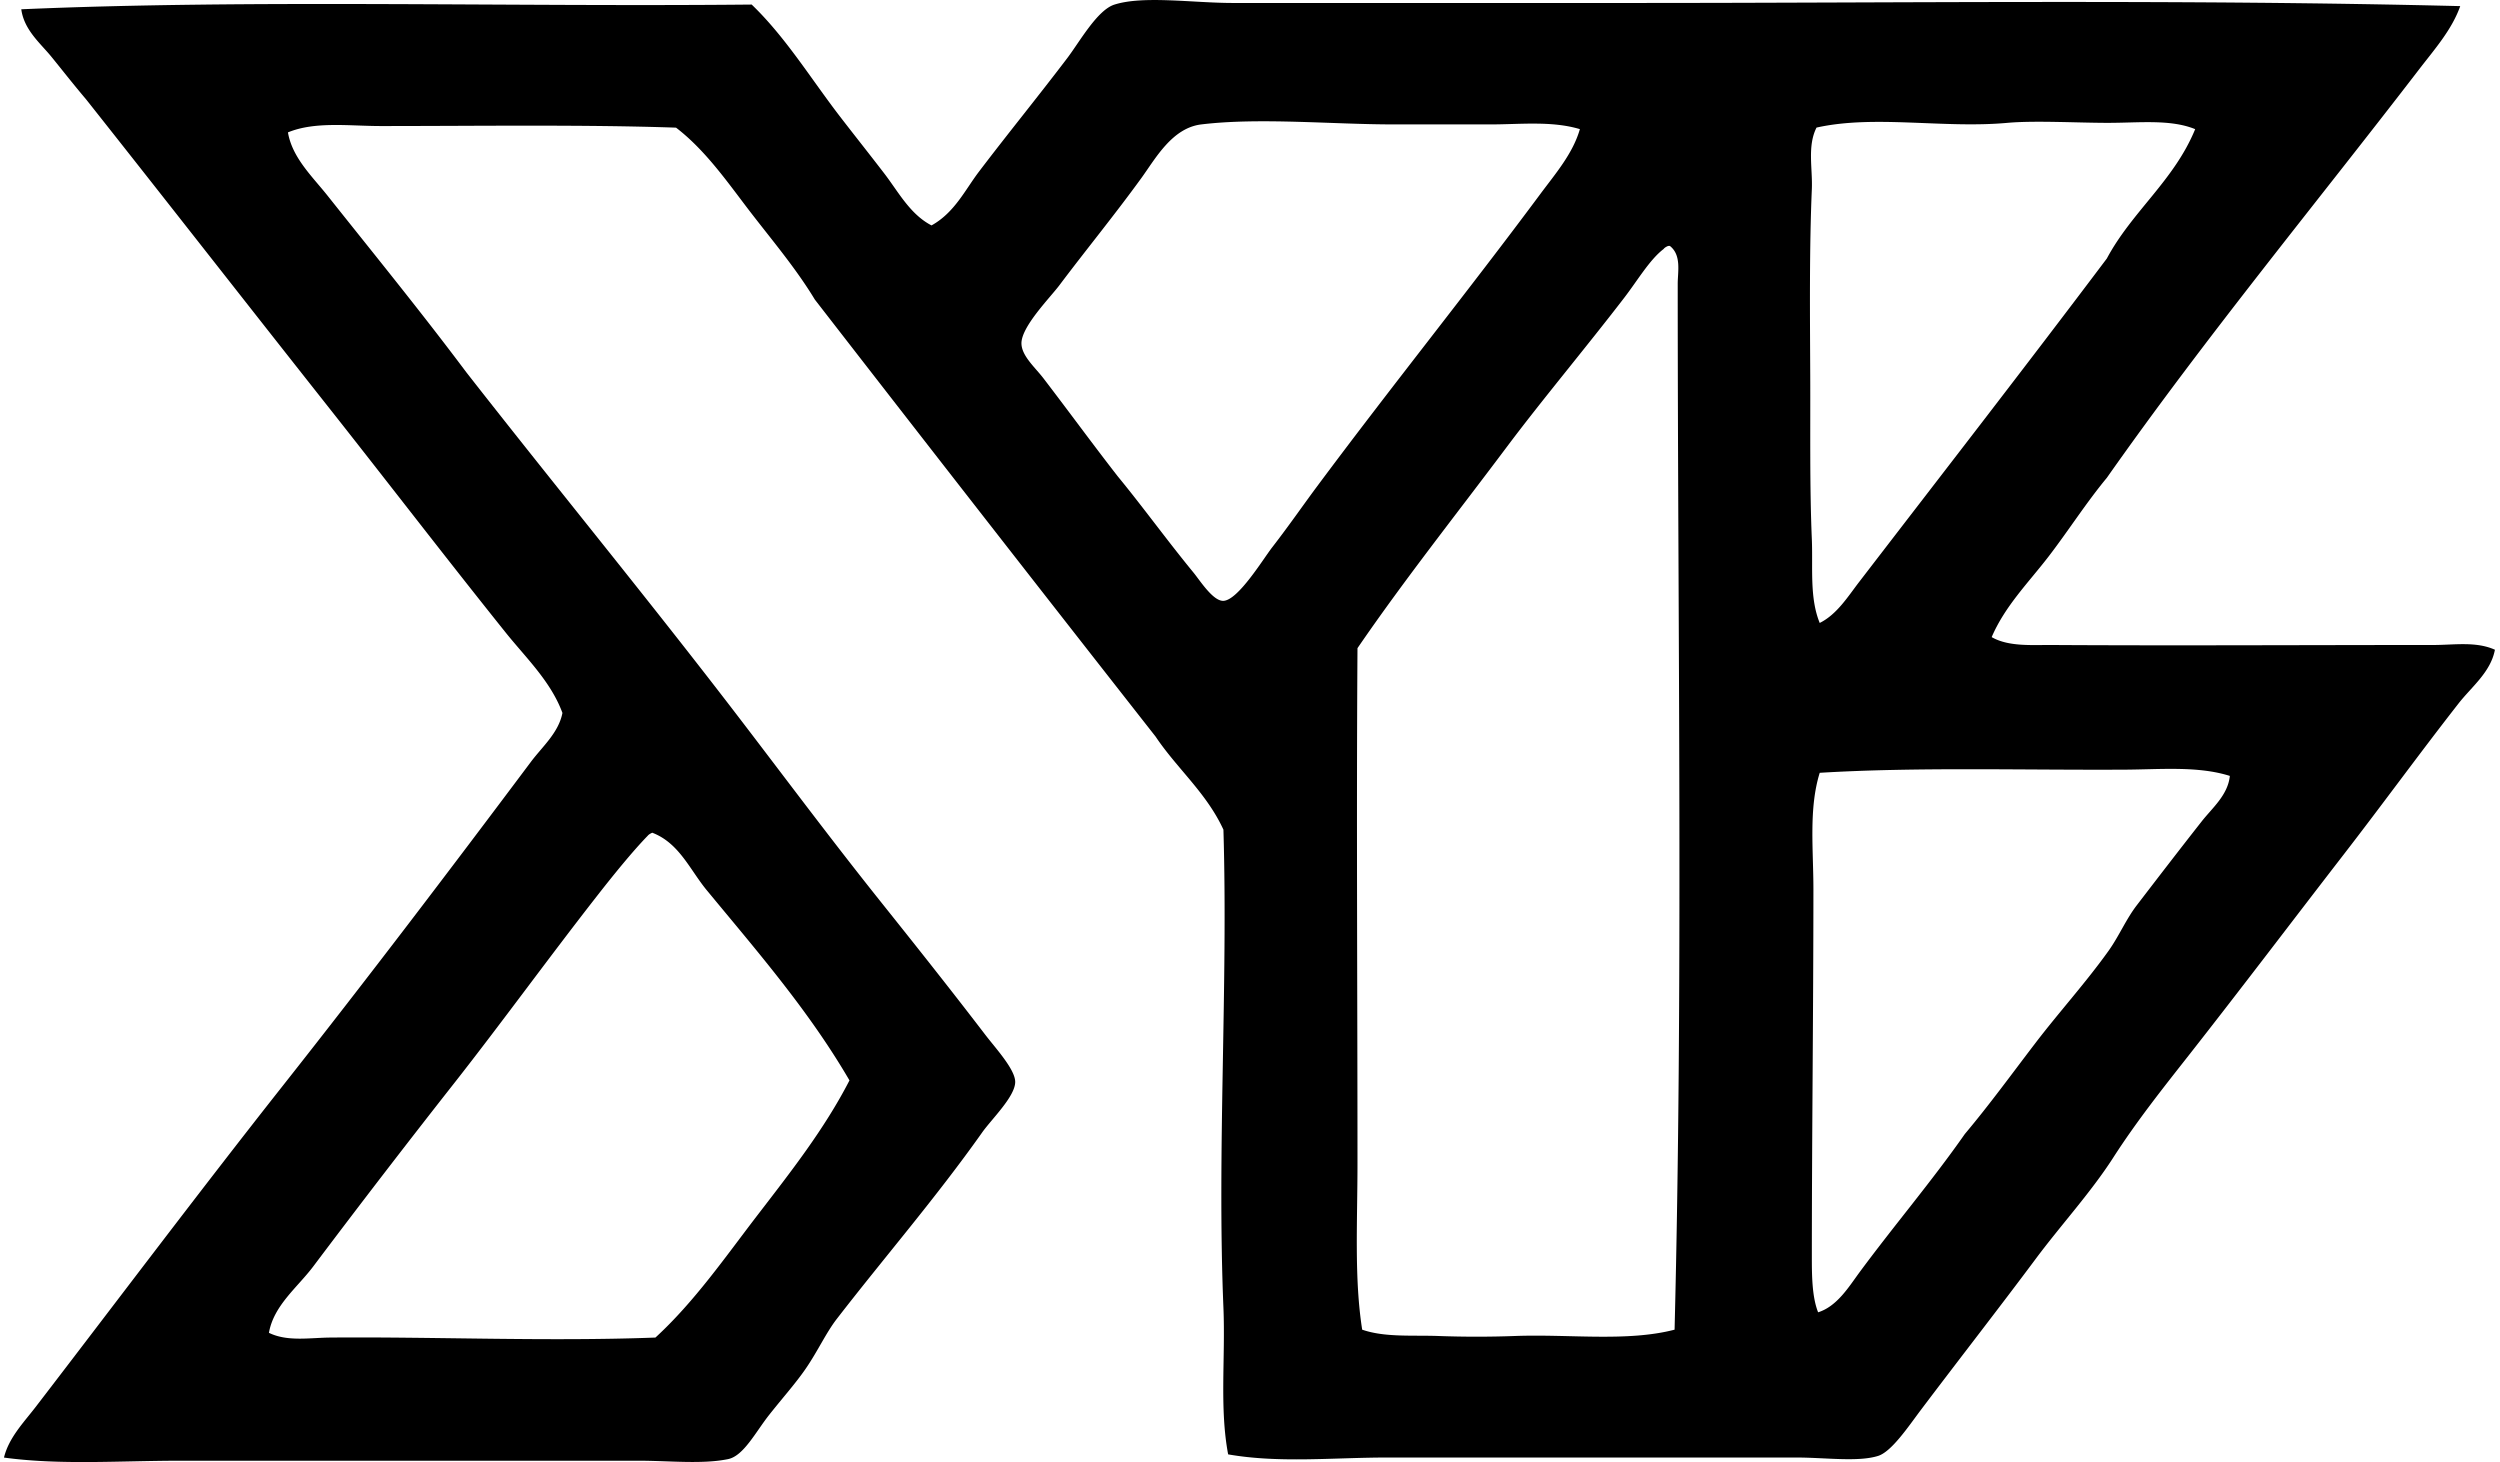 <svg xmlns="http://www.w3.org/2000/svg" width="342" height="200" fill="none" viewBox="0 0 342 200">
  <path fill="#000" fill-rule="evenodd" d="M336.559.837c-1.144 3.247-3.548 5.944-5.609 8.63-14.127 18.388-29.17 36.604-42.735 55.898-2.87 3.465-5.274 7.261-7.984 10.784-2.705 3.52-5.948 6.754-7.77 11.008 2.314 1.334 5.527 1.062 8.2 1.078 16.431.103 34.741 0 52.226 0 2.846 0 5.824-.516 8.418.649-.578 3.06-3.176 5.051-4.965 7.335-5.266 6.733-10.396 13.792-15.754 20.719-6.968 9.013-13.965 18.265-21.148 27.41-3.523 4.486-7.133 9.013-10.359 14.032-3.057 4.754-7.113 9.165-10.579 13.812-4.923 6.609-10.351 13.565-15.749 20.719-1.665 2.21-3.974 5.675-5.829 6.258-2.742.863-7.24.219-11.218.219h-55.898c-7.398 0-14.784.797-21.797-.43-1.194-6.357-.36-13.156-.645-20.07-.884-21.462.637-44.06 0-65.39-2.313-5.027-6.332-8.336-9.281-12.735a12949.483 12949.483 0 0 1-46.609-59.777c-2.647-4.374-5.997-8.29-9.066-12.3-3.016-3.95-5.973-8.191-9.926-11.223-12.676-.434-27.187-.22-40.36-.22-4.353 0-9.024-.664-12.73.868.575 3.45 3.342 6.047 5.395 8.629 6.245 7.856 12.846 15.96 18.996 24.176 12.545 16.051 25.329 31.565 37.976 48.125 5.981 7.827 12.214 16.167 18.778 24.382 4.535 5.68 9.434 11.838 14.246 18.129 1.417 1.851 4.122 4.771 4.097 6.477-.029 2.007-3.255 5.089-4.531 6.906-6.344 8.963-13.271 16.952-19.855 25.465-1.524 1.97-2.603 4.419-4.321 6.906-1.326 1.925-3.135 3.953-4.961 6.262-1.829 2.313-3.486 5.605-5.613 6.039-3.54.727-8 .218-12.3.218-20.657 0-41.95.005-62.582 0-8.27 0-16.456.624-24.172-.429.66-2.71 2.676-4.775 4.32-6.906 11.103-14.457 22.458-29.558 33.879-44.028 11.45-14.502 22.677-29.273 33.883-44.237 1.578-2.107 3.78-3.97 4.316-6.692-1.578-4.304-5.01-7.559-7.77-11.004-8.199-10.235-16.36-20.871-24.6-31.292-10.95-13.854-21.822-27.79-32.814-41.67-1.631-1.916-3.155-3.87-4.746-5.827C5.518 5.91 3.292 4.1 2.912 1.27 34.415-.1 69.632.957 102.829.623c4.659 4.481 8.108 10.16 12.086 15.324 1.999 2.594 4.052 5.175 6.043 7.77 1.921 2.494 3.523 5.592 6.473 7.12 3.143-1.734 4.622-4.898 6.476-7.335 3.846-5.069 8.079-10.265 12.086-15.54 1.698-2.238 4.114-6.596 6.468-7.335 3.986-1.26 10.756-.22 16.188-.22 18.509.005 35.907 0 54.816 0 37.493 0 75.006-.511 113.094.43Zm-48.348 15.97c-4.3-.013-9.917-.331-13.598 0-8.777.792-18.215-1.124-26.113.648-1.276 2.528-.524 5.568-.64 8.418-.347 8.128-.256 17.038-.219 25.464.033 7.468-.087 15.192.219 22.441.161 3.87-.33 7.997 1.078 11.442 2.355-1.169 3.854-3.606 5.395-5.61 11.35-14.77 22.779-29.491 33.882-44.245 3.462-6.465 9.199-10.657 12.086-17.696-3.403-1.396-7.732-.85-12.09-.863Zm-84.378.214h-13.168c-8.46 0-18.332-.963-26.328 0-3.99.479-6.266 4.671-8.199 7.34-3.784 5.208-7.592 9.843-11.219 14.671-1.297 1.719-5.246 5.696-5.184 7.985.046 1.693 1.876 3.255 3.02 4.75 3.647 4.766 6.799 9.091 10.14 13.379 3.503 4.258 6.692 8.698 10.36 13.164.871 1.053 2.672 3.932 4.101 3.886 2.02-.07 5.444-5.733 6.692-7.335 2.337-3.02 4.192-5.717 6.038-8.2 10.331-13.89 20.744-26.807 30.649-40.144 2.007-2.706 4.436-5.494 5.394-8.852-3.841-1.152-8.141-.644-12.296-.644Zm24.382 16.621c-.252.1-.487.227-.644.43-1.917 1.474-3.561 4.308-5.395 6.687-5.299 6.894-11.131 13.837-15.972 20.285-7.109 9.488-14.156 18.36-20.5 27.625-.153 23.147 0 47.212 0 70.57 0 7.968-.454 15.684.644 22.66 3.073 1.07 6.82.739 10.36.863 3.515.128 7.022.132 10.578 0 7.398-.272 15.332.822 21.797-.863 1.177-47.055.433-94.42.429-143.081 0-1.648.533-3.928-1.082-5.18-.07.004-.136.004-.215.004Zm62.375 71.648c-14.076.075-28.331-.372-41.652.43-1.516 4.899-.863 10.454-.863 15.964-.004 16.572-.215 34.54-.215 50.285 0 2.433.017 5.453.859 7.555 2.569-.814 4.156-3.416 5.609-5.399 4.804-6.509 9.918-12.494 14.461-18.992 3.4-4.044 6.477-8.29 9.711-12.515 3.21-4.193 6.853-8.212 9.93-12.516 1.446-2.02 2.392-4.32 3.883-6.262 2.957-3.858 5.898-7.682 8.847-11.433 1.5-1.912 3.615-3.635 3.883-6.262-4.37-1.379-9.475-.88-14.453-.855Zm-202.003 9.063c-2.003 2.057-4.692 5.365-6.906 8.203-6.654 8.517-13.098 17.41-19.422 25.464a1472.032 1472.032 0 0 0-19.422 25.25c-2.143 2.846-5.394 5.312-6.047 9.059 2.52 1.235 5.552.673 8.418.648 14.189-.124 29.64.558 44.457 0 5.378-4.944 9.566-11.028 14.027-16.832 4.441-5.783 9.075-11.66 12.516-18.348-5.56-9.541-12.594-17.62-19.422-25.894-2.37-2.813-3.808-6.551-7.555-7.988-.252.111-.487.239-.644.438Z" clip-rule="evenodd"/>
</svg>
